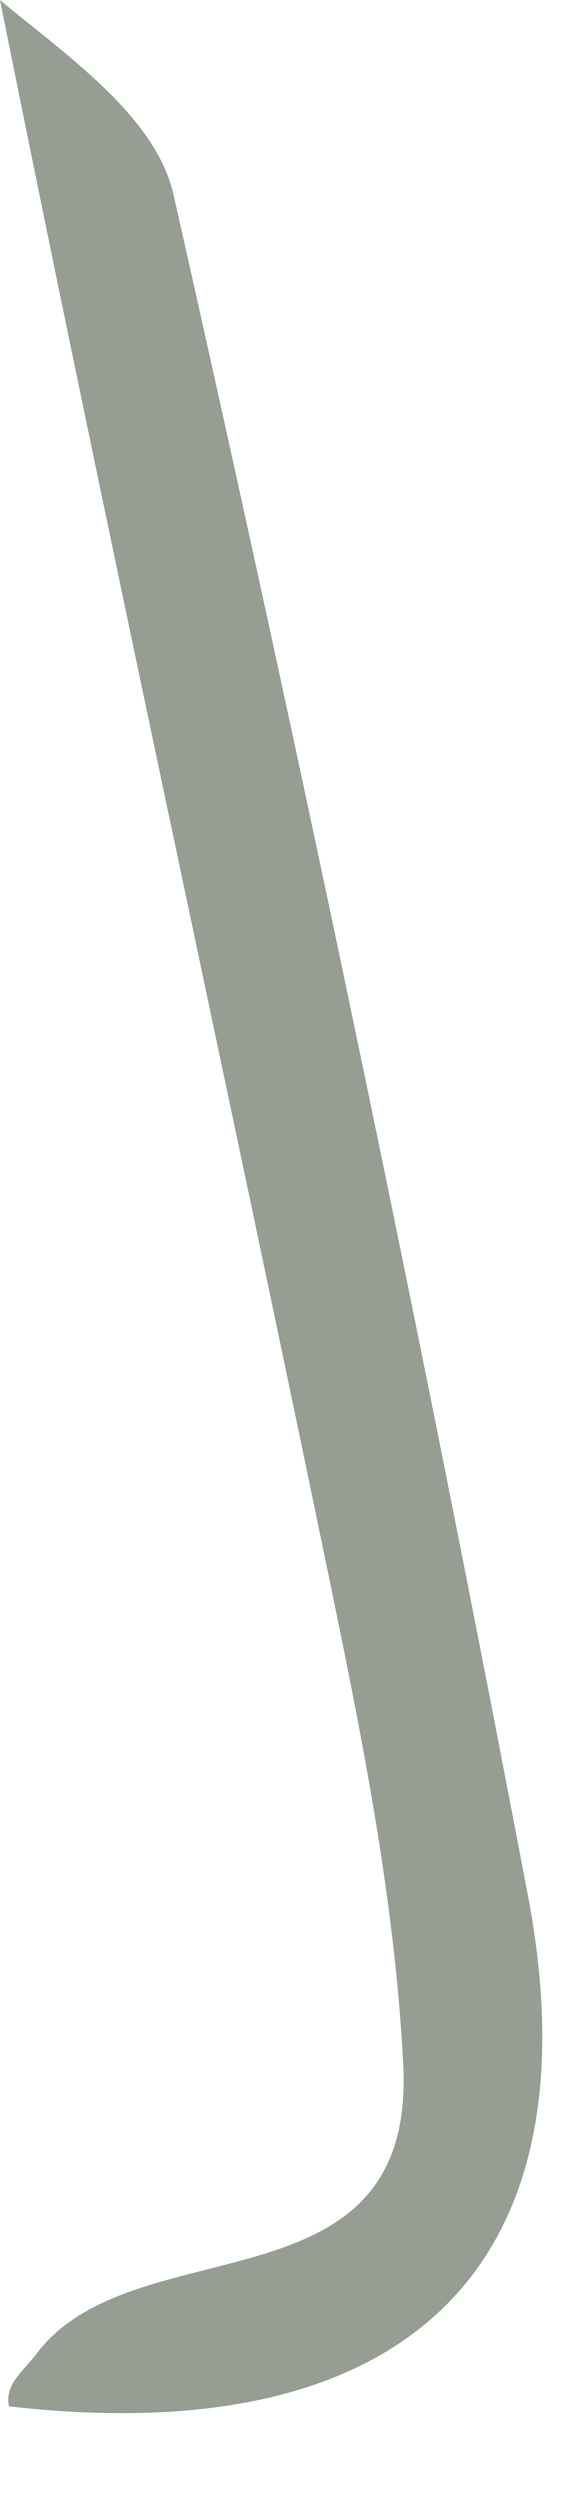 <?xml version="1.0" encoding="utf-8"?>
<svg xmlns="http://www.w3.org/2000/svg" fill="none" height="100%" overflow="visible" preserveAspectRatio="none" style="display: block;" viewBox="0 0 4 17" width="100%">
<path d="M0.061 16.363C0.03 16.212 0.158 16.126 0.245 16.01C0.906 15.121 2.832 15.752 2.743 14.035C2.684 12.884 2.447 11.734 2.212 10.6C1.488 7.104 0.726 3.617 0 0C0.42 0.354 1.057 0.78 1.18 1.322C2.048 5.165 2.856 9.023 3.592 12.893C4.068 15.399 2.778 16.676 0.061 16.363Z" fill="#969D93" id="Vector"/>
</svg>